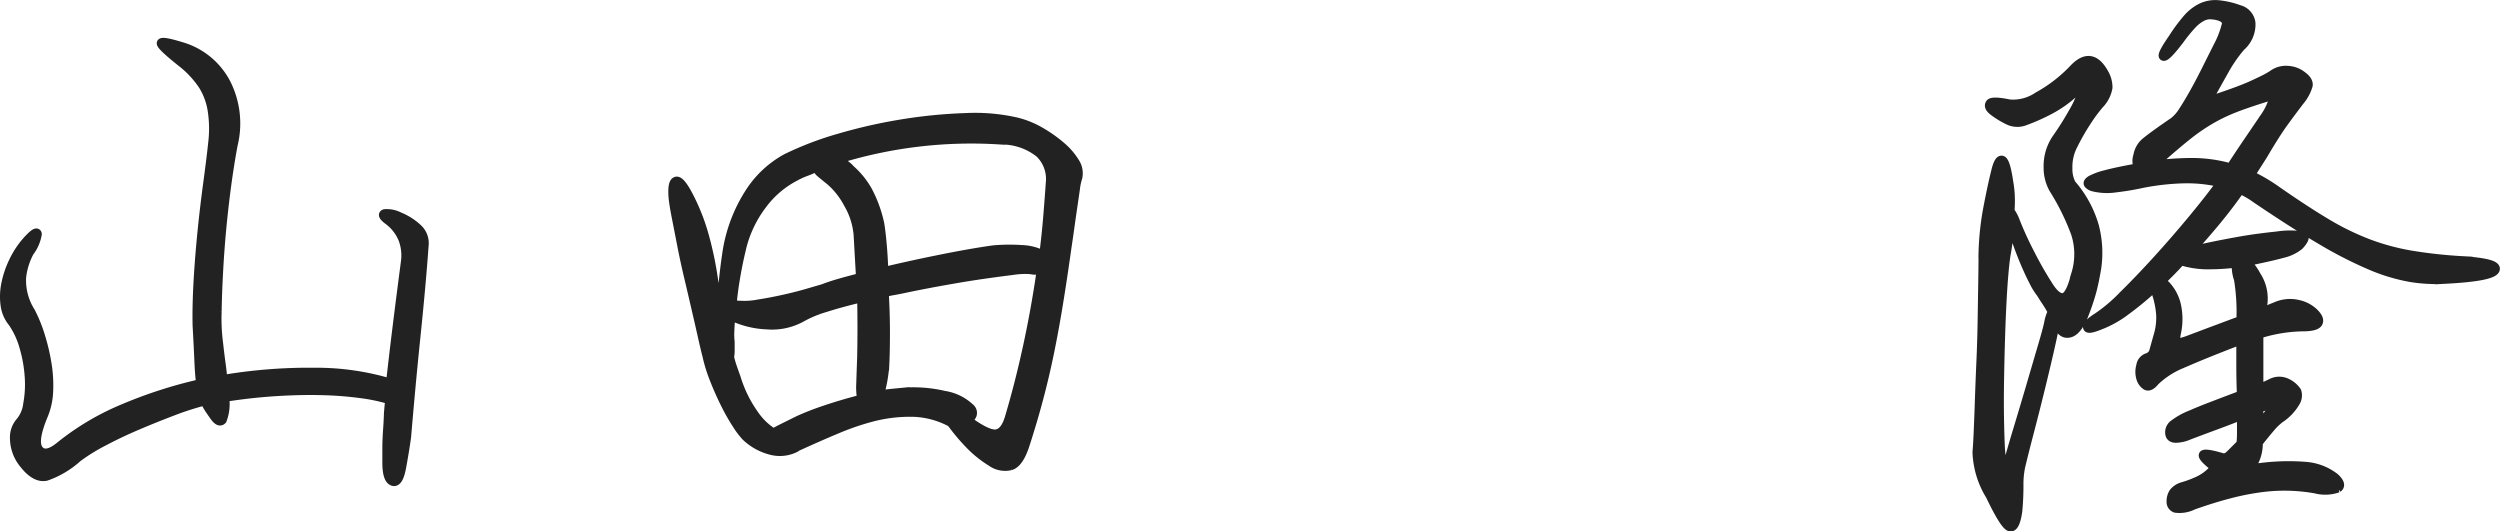 <svg xmlns="http://www.w3.org/2000/svg" width="141.065" height="29.989"><path d="M22.538 12.223a3.4 3.4 0 011.02.646 1.143 1.143 0 01.374 1.02q-.068.986-.187 2.312t-.272 2.805q-.153 1.479-.289 2.958t-.238 2.7q-.068.476-.136.884t-.136.782q-.17.952-.51.833t-.34-1.068v-.765q0-.425.034-.969.034-.442.051-.884a8.922 8.922 0 01.085-.918 10.165 10.165 0 00-1.615-.34 19.669 19.669 0 00-2.159-.17q-1.19-.034-2.6.051t-2.941.323a2.482 2.482 0 01-.136 1.275q-.17.187-.442-.187-.17-.238-.306-.442a2.741 2.741 0 01-.238-.442 16.247 16.247 0 00-1.8.578q-.986.374-1.989.8t-1.9.9a10.653 10.653 0 00-1.486.918 5.2 5.2 0 01-1.768 1.054q-.612.136-1.258-.68a2.308 2.308 0 01-.544-1.462 1.323 1.323 0 01.34-.952 1.917 1.917 0 00.408-.986 6.122 6.122 0 00.085-1.53 7.752 7.752 0 00-.289-1.654 4.639 4.639 0 00-.646-1.411 1.934 1.934 0 01-.425-.969 3.53 3.53 0 01.034-1.19 5.267 5.267 0 01.425-1.275 5.063 5.063 0 01.752-1.155q.578-.646.612-.408a2.249 2.249 0 01-.442 1.02 3.913 3.913 0 00-.442 1.428 3.31 3.31 0 00.51 1.938 8.163 8.163 0 01.574 1.432 11.252 11.252 0 01.357 1.547 7.461 7.461 0 01.085 1.5 3.894 3.894 0 01-.272 1.309q-.646 1.526-.289 1.985t1.139-.151a14.654 14.654 0 013.655-2.176 25.784 25.784 0 014.335-1.394q-.068-.51-.1-1.275t-.1-1.989q-.034-1.428.119-3.5t.459-4.386q.2-1.462.306-2.465a6.727 6.727 0 00-.034-1.8 3.784 3.784 0 00-.51-1.394 5.475 5.475 0 00-1.088-1.207q-1.292-1.02-1.275-1.19t1.309.238a4.157 4.157 0 012.363 2.023 5.03 5.03 0 01.391 3.485q-.272 1.462-.476 3.179t-.306 3.332q-.1 1.615-.119 2.873a10.879 10.879 0 00.085 1.836q.068.612.136 1.105t.1.9A29.021 29.021 0 0117.746 21a14.529 14.529 0 014.284.612q.17-1.53.374-3.179t.476-3.723a2.614 2.614 0 00-.153-1.224 2.477 2.477 0 00-.831-1.059q-.408-.306-.187-.374a1.551 1.551 0 01.829.17zm15.436-1.088q-.068-.884.2-.918t.816 1.088a11.609 11.609 0 01.765 2.023 19.629 19.629 0 01.527 2.567q.068.408.136.952a10.694 10.694 0 00.2 1.122q.068-.884.17-1.887t.2-1.649a8.646 8.646 0 011.338-3.62 5.737 5.737 0 012.04-1.887 18.235 18.235 0 013.043-1.156 29.057 29.057 0 013.57-.8 27.736 27.736 0 013.519-.34 10.489 10.489 0 012.89.255 5.118 5.118 0 011.326.544 7.483 7.483 0 011.156.816 3.739 3.739 0 01.782.9 1.132 1.132 0 01.17.867 3.288 3.288 0 00-.136.646q-.068.476-.153 1.054t-.17 1.19q-.085.612-.153 1.054-.238 1.7-.476 3.162t-.51 2.788q-.272 1.326-.612 2.6t-.748 2.535q-.34 1.088-.833 1.241a1.337 1.337 0 01-1.105-.221 6.126 6.126 0 01-1.139-.9 11.247 11.247 0 01-1.037-1.208q-.034-.034-.034-.051t-.034-.051a.1.1 0 01-.068-.034 4.9 4.9 0 00-1.955-.544 8.461 8.461 0 00-2.465.272 14.572 14.572 0 00-1.938.663q-1.02.425-2.278 1a.787.787 0 01-.17.1 1.958 1.958 0 01-1.312.105 3.206 3.206 0 01-1.408-.78 4.677 4.677 0 01-.527-.7 11.339 11.339 0 01-.646-1.139q-.323-.646-.612-1.377a8.571 8.571 0 01-.425-1.377q-.1-.374-.255-1.071t-.357-1.561q-.2-.867-.425-1.819t-.391-1.819l-.306-1.564q-.136-.697-.17-1.071zm18.5-3.23a25.419 25.419 0 00-9.316 1.122 1.81 1.81 0 01.85.544 4.589 4.589 0 01.969 1.207 7.253 7.253 0 01.663 1.819q.068.374.136 1.105t.1 1.615q1.564-.374 3.264-.714t2.924-.51a10.3 10.3 0 011.564-.017 2.919 2.919 0 011.258.323q.136-1.054.221-2.074t.153-2.006a2.022 2.022 0 00-.595-1.666 3.415 3.415 0 00-2.195-.748zm.472 15.674q.578-1.938 1.037-4.063t.765-4.267h-.306a2.137 2.137 0 01-.34-.034 4.652 4.652 0 00-.969.051q-.7.085-1.649.221t-2.091.34q-1.139.2-2.3.442-.306.068-.595.119t-.6.119q.068 1.156.068 2.227t-.034 1.785a7.675 7.675 0 01-.306 1.768q.374-.068.731-.1l.7-.068a7.631 7.631 0 012.227.187 2.714 2.714 0 011.445.7.368.368 0 01.136.391.666.666 0 01-.269.316q1.156.85 1.632.765t.718-.899zm-15.538-5.678a.3.3 0 00-.085-.034.3.3 0 01-.085-.034q-.034.442-.051.816a3.874 3.874 0 00.017.646v.476a1.91 1.91 0 01-.034.374 5.13 5.13 0 00.17.595q.1.289.2.561a7.1 7.1 0 001 2.057 3.678 3.678 0 001.1 1.071q.238-.136.578-.306l.828-.41a15.128 15.128 0 011.53-.595q.952-.323 2.04-.6a3.713 3.713 0 01-.051-.867q.017-.561.051-1.479.034-1.632 0-3.366-1.156.272-2.057.561a6.447 6.447 0 00-1.343.561 3.443 3.443 0 01-1.938.408 5.043 5.043 0 01-1.87-.435zm.408-3.74q-.17.714-.306 1.513t-.2 1.547a.477.477 0 01.221-.017 2.086 2.086 0 00.289.017 3.966 3.966 0 00.952-.068q.646-.1 1.36-.255t1.36-.34q.646-.187.986-.289.34-.136.867-.289t1.207-.323l-.068-1.19-.068-1.224a4.171 4.171 0 00-.561-1.751 4.414 4.414 0 00-1-1.275q-.34-.272-.561-.459t-.153-.357a6.546 6.546 0 01-.663.289 4.49 4.49 0 00-.629.289 5.405 5.405 0 00-1.853 1.6 6.592 6.592 0 00-1.18 2.582zm97.138.544q2.04.136 1.836.527t-2.754.527a8.805 8.805 0 01-2.04-.1 10.319 10.319 0 01-2.244-.68 23.456 23.456 0 01-2.788-1.428q-1.564-.918-3.672-2.346a4.83 4.83 0 00-.884-.51q-.612.884-1.343 1.768t-1.513 1.734q.1-.034.374-.1.408-.1 1-.221t1.241-.238q.646-.119 1.258-.2t1.057-.125a4.647 4.647 0 011.479 0q.187.1-.221.544a2.309 2.309 0 01-.918.442q-.612.17-1.768.408a1.069 1.069 0 00-.17.017 1.068 1.068 0 01-.17.017 3.172 3.172 0 01.612.816 2.36 2.36 0 01.272 2.006v.068l.442-.187q.2-.085.374-.153a1.977 1.977 0 011.258-.119 1.862 1.862 0 01.85.425q.408.374.289.612t-.9.238a8.614 8.614 0 00-2.448.408v3.058a4.005 4.005 0 00.391-.153q.187-.085.323-.153a.97.97 0 01.867 0 1.4 1.4 0 01.561.476.73.73 0 01-.068.6 2.79 2.79 0 01-.884.935 3.262 3.262 0 00-.544.527q-.306.357-.68.833v.17a2.3 2.3 0 01-.51 1.326 12.383 12.383 0 013.212-.161 3.079 3.079 0 011.615.629q.442.408.17.6a2.131 2.131 0 01-1.258.051 10 10 0 00-3.077-.068 14.535 14.535 0 00-1.734.34q-.935.238-2.091.646a1.717 1.717 0 01-1 .17.373.373 0 01-.255-.374.9.9 0 01.136-.51 1 1 0 01.51-.34 5.911 5.911 0 00.833-.306 2.626 2.626 0 00.8-.544 1.244 1.244 0 00.238-.2q-.748-.578-.7-.731t1 .119a.433.433 0 00.391-.034q.119-.1.323-.306l.408-.408a4.8 4.8 0 00.034-.646v-.958q-.68.272-1.462.561t-1.5.561a1.931 1.931 0 01-.731.17q-.323 0-.357-.272a.573.573 0 01.187-.493 4.111 4.111 0 011.071-.595q.374-.17 1.173-.476t1.615-.612q-.034-.85-.034-1.632v-1.462a.664.664 0 01-.136.051.664.664 0 00-.136.051q-1.938.748-3.009 1.224a4.79 4.79 0 00-1.547.986q-.306.374-.51.255a.733.733 0 01-.306-.425 1.212 1.212 0 010-.7.557.557 0 01.374-.459.539.539 0 00.374-.425l.272-.969a3.527 3.527 0 00.1-1.054 5.046 5.046 0 00-.2-1.054 1.678 1.678 0 01-.1-.51 18.47 18.47 0 01-1.683 1.394 5.932 5.932 0 01-1.479.816q-.68.272-.663.068t.561-.544a8.859 8.859 0 001.428-1.207q.918-.9 1.955-2.04t2.006-2.312q.969-1.173 1.581-2.023a8.258 8.258 0 00-2.074-.221 13.832 13.832 0 00-2.348.258 15.379 15.379 0 01-1.53.255 3.225 3.225 0 01-1.224-.051.541.541 0 01-.306-.17q-.068-.1.153-.238a3.673 3.673 0 01.85-.306q.629-.17 1.785-.374h.034a.922.922 0 01-.034-.68 1.3 1.3 0 01.51-.833q.442-.357 1.53-1.1a2.316 2.316 0 00.527-.612q.289-.442.612-1.02t.663-1.258l.646-1.292a5.347 5.347 0 00.51-1.309q.034-.323-.442-.459a2.051 2.051 0 00-.493-.068 1.019 1.019 0 00-.476.136 2.217 2.217 0 00-.544.442 8.736 8.736 0 00-.663.816q-.748.986-.918.952t.51-1.02a9.684 9.684 0 01.816-1.105 2.54 2.54 0 01.8-.629 1.841 1.841 0 01.935-.17 4.614 4.614 0 011.19.272.9.9 0 01.68.765 1.672 1.672 0 01-.578 1.343 7.954 7.954 0 00-.918 1.326q-.442.782-.986 1.768.918-.306 1.53-.527t1.02-.408q.408-.187.68-.323a4.445 4.445 0 00.476-.272 1.249 1.249 0 01.85-.238 1.436 1.436 0 01.816.306q.374.272.34.544a2.42 2.42 0 01-.476.884q-.442.578-.9 1.207t-1.175 1.848l-.714 1.122a9.972 9.972 0 011.5.884q1.564 1.088 2.754 1.8a14.953 14.953 0 002.346 1.156 13.079 13.079 0 002.414.663 26.509 26.509 0 002.958.325zm-22.066-4.318a6.212 6.212 0 011.292 2.363 5.942 5.942 0 01.136 2.363q-.136.816-.289 1.377a13.633 13.633 0 01-.459 1.343q-.374.884-.816.969t-.646-.527q-.034-.068-.068-.153t-.068-.187a1.239 1.239 0 01-.017.2 1.727 1.727 0 00-.017.272q-.068.408-.306 1.445t-.527 2.21q-.289 1.173-.578 2.278t-.429 1.687a4.845 4.845 0 00-.17 1.36q0 .782-.068 1.462-.136.952-.442.884t-1.12-1.768a4.99 4.99 0 01-.746-2.452q.034-.374.068-1.156t.068-1.8q.034-1.02.085-2.176t.068-2.278l.034-2.125q.017-1.003.017-1.683a15.753 15.753 0 01.272-2.567q.238-1.241.442-2.057.17-.714.374-.629t.374 1.241a5.7 5.7 0 01.085.782 7.187 7.187 0 01-.017.85 2.322 2.322 0 01.306.578 19.237 19.237 0 00.816 1.785 20.719 20.719 0 001.122 1.955q.442.646.8.544t.663-1.326a3.8 3.8 0 00-.017-2.278 13.353 13.353 0 00-1.241-2.516 2.45 2.45 0 01-.306-1.241 2.738 2.738 0 01.51-1.649q.476-.68.867-1.377a5.761 5.761 0 00.459-.935 1.526 1.526 0 00.136-.561q-.034-.051-.408.255a6.457 6.457 0 01-1.462 1.054 11.164 11.164 0 01-1.462.646 1.167 1.167 0 01-.833-.034 4.863 4.863 0 01-.9-.544q-.306-.238-.187-.425t1.105.017a2.489 2.489 0 001.6-.425 8.269 8.269 0 002.04-1.581q.986-1.02 1.7.272a1.584 1.584 0 01.221.816 1.812 1.812 0 01-.493.952 8.782 8.782 0 00-.68.918 12.65 12.65 0 00-.782 1.36 2.635 2.635 0 00-.306 1.326 1.79 1.79 0 00.2.886zm-1.292 7.82a2.334 2.334 0 01.2-.612 4.9 4.9 0 00-.306-.527q-.17-.255-.34-.527a3.669 3.669 0 01-.391-.629q-.221-.425-.442-.935t-.421-1.054q-.2-.544-.34-.986a1.122 1.122 0 01-.068-.187q-.034-.119-.068-.255a15.968 15.968 0 01-.2 1.768q-.068.34-.136 1.1t-.119 1.768q-.051 1-.085 2.176t-.051 2.278q-.017 1.105 0 2.057t.047 1.571q.068 1.088.221 1.156t.289-.546q.136-.51.476-1.632t.7-2.346q.357-1.224.663-2.261t.371-1.377zm7.956-3.366q-.17-.034-.289-.068a1.122 1.122 0 01-.187-.068q-.272.306-.561.6l-.561.561a1.277 1.277 0 00.136.119 1.277 1.277 0 01.136.119 2.427 2.427 0 01.612 1.241 3.619 3.619 0 01-.034 1.479q-.068.408 0 .493t.646-.119q.986-.374 1.717-.646l1.275-.476a11.734 11.734 0 00-.136-2.312 2.259 2.259 0 01-.119-.544 1.246 1.246 0 01.017-.374 12.373 12.373 0 01-1.53.1 4.841 4.841 0 01-1.122-.105zm2.312-5.372q.238-.374.51-.782t.527-.782l.476-.7q.221-.323.357-.527a3.469 3.469 0 00.544-1.1q0-.221-.51-.051-.986.306-1.683.578a9.754 9.754 0 00-1.343.646 10.852 10.852 0 00-1.309.9q-.663.527-1.581 1.343a2.43 2.43 0 01-.476.34 16.843 16.843 0 012.312-.17 8 8 0 012.176.305zm2.074 13.974q.646-.85-.476-.408v.952a3.526 3.526 0 01.255-.289 2.377 2.377 0 00.221-.255z" fill="#222" stroke="#222" stroke-width=".5"/></svg>